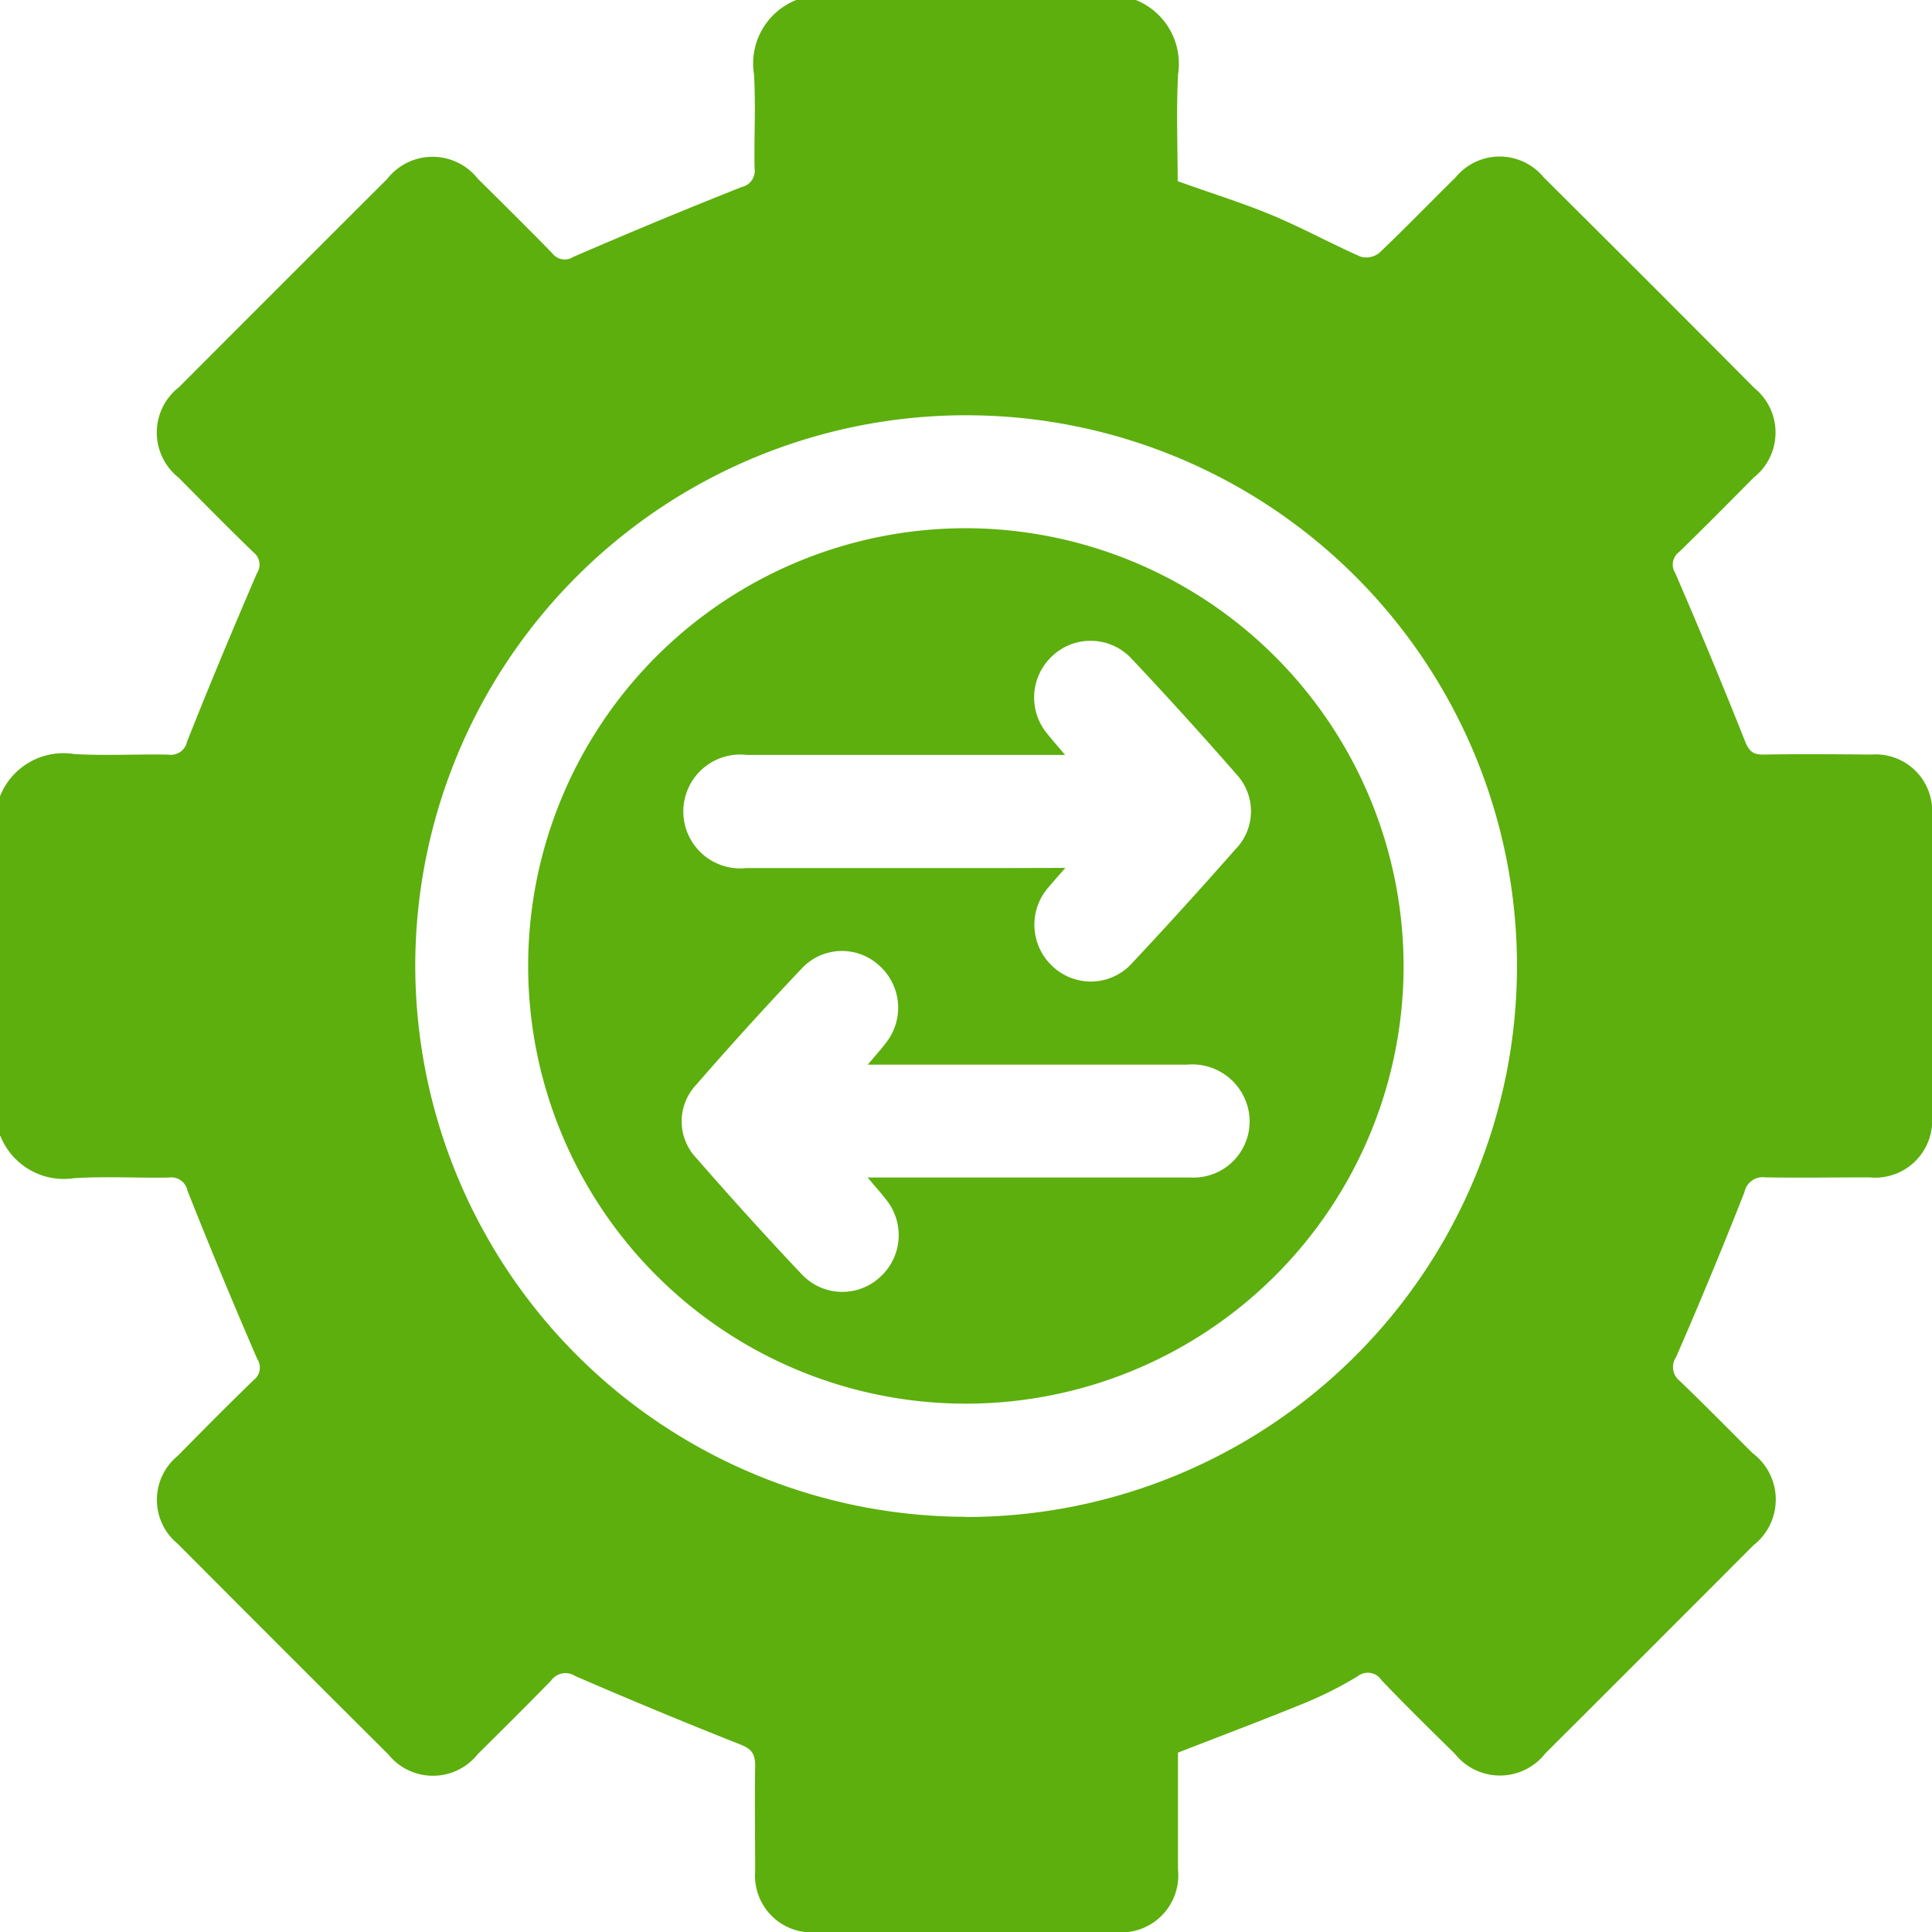 <svg xmlns="http://www.w3.org/2000/svg" width="32" height="32" viewBox="0 0 32 32">
  <g id="Group_73212" data-name="Group 73212" transform="translate(-672.656 -775)">
    <path id="Path_217" data-name="Path 217" d="M480,341.1v-5.625a1.13,1.13,0,0,1,1.226-.7c.518.031,1.042,0,1.562.01a.273.273,0,0,0,.31-.214c.37-.935.759-1.864,1.157-2.789a.259.259,0,0,0-.057-.348c-.419-.406-.829-.822-1.239-1.236a.953.953,0,0,1,.006-1.5q1.722-1.726,3.447-3.447a.954.954,0,0,1,1.5-.007c.414.41.83.82,1.236,1.238a.258.258,0,0,0,.348.059c.924-.4,1.853-.786,2.788-1.157a.275.275,0,0,0,.214-.31c-.01-.521.022-1.043-.01-1.562a1.132,1.132,0,0,1,.7-1.226h5.625a1.137,1.137,0,0,1,.7,1.225c-.032.6-.007,1.2-.007,1.775.55.2,1.067.357,1.565.565s.974.47,1.467.687a.347.347,0,0,0,.306-.062c.43-.409.843-.836,1.266-1.253a.944.944,0,0,1,1.458,0q1.751,1.74,3.49,3.49a.95.95,0,0,1-.01,1.482c-.41.414-.82.829-1.238,1.235a.259.259,0,0,0-.063.347q.6,1.386,1.157,2.788c.066.166.134.222.306.219.594-.01,1.187-.006,1.781,0A.938.938,0,0,1,512,335.8q0,2.484,0,4.967a.945.945,0,0,1-1.038,1.02c-.573,0-1.146.009-1.718,0a.31.31,0,0,0-.351.246q-.541,1.375-1.132,2.731a.294.294,0,0,0,.067.4c.406.39.8.791,1.2,1.19a.961.961,0,0,1,.014,1.527q-1.72,1.726-3.446,3.446a.954.954,0,0,1-1.5.006c-.407-.4-.815-.8-1.213-1.217a.272.272,0,0,0-.4-.063,6.4,6.4,0,0,1-.862.436c-.69.282-1.387.544-2.11.826,0,.627,0,1.282,0,1.937a.945.945,0,0,1-1.02,1.038q-2.483,0-4.967,0a.94.94,0,0,1-1.016-1.01c0-.583-.01-1.166,0-1.75,0-.2-.063-.278-.249-.351q-1.374-.544-2.73-1.132a.294.294,0,0,0-.4.073c-.4.411-.806.814-1.213,1.217a.949.949,0,0,1-1.482.01q-1.748-1.741-3.49-3.49a.942.942,0,0,1,0-1.458c.417-.423.834-.845,1.261-1.258a.258.258,0,0,0,.055-.348c-.4-.925-.786-1.854-1.156-2.789a.273.273,0,0,0-.31-.214c-.521.009-1.043-.022-1.562.01a1.133,1.133,0,0,1-1.226-.7m16,6.312a9.124,9.124,0,1,0-9.128-9.121A9.139,9.139,0,0,0,496,347.409" transform="translate(192.656 452.714)" fill="#5caf0d"/>
    <path id="Path_218" data-name="Path 218" d="M505.436,340.461a7.25,7.25,0,1,1-7.268-7.239,7.263,7.263,0,0,1,7.268,7.239m-8.882,3.515h.415c1.644,0,3.288,0,4.932,0a.93.93,0,0,0,.974-1.069.951.951,0,0,0-1.026-.8q-2.45,0-4.9,0h-.388c.131-.157.228-.261.311-.374a.936.936,0,0,0-.124-1.27.91.91,0,0,0-1.272.042q-.9.95-1.762,1.941a.882.882,0,0,0,0,1.2c.575.658,1.161,1.308,1.762,1.942a.92.92,0,0,0,1.3.027.936.936,0,0,0,.089-1.273c-.08-.106-.17-.2-.3-.36m3.269-5.134c-.125.143-.2.226-.273.314a.939.939,0,0,0,.065,1.32.92.92,0,0,0,1.318-.062q.865-.923,1.7-1.873a.9.9,0,0,0,.022-1.251q-.853-.976-1.741-1.919a.926.926,0,0,0-1.3-.046.937.937,0,0,0-.087,1.3c.08.1.167.2.292.346h-.4q-2.435,0-4.871,0a.943.943,0,1,0-.008,1.874q2.108,0,4.216,0Z" transform="translate(190.468 450.527)" fill="#5caf0d"/>
  </g>
</svg>
